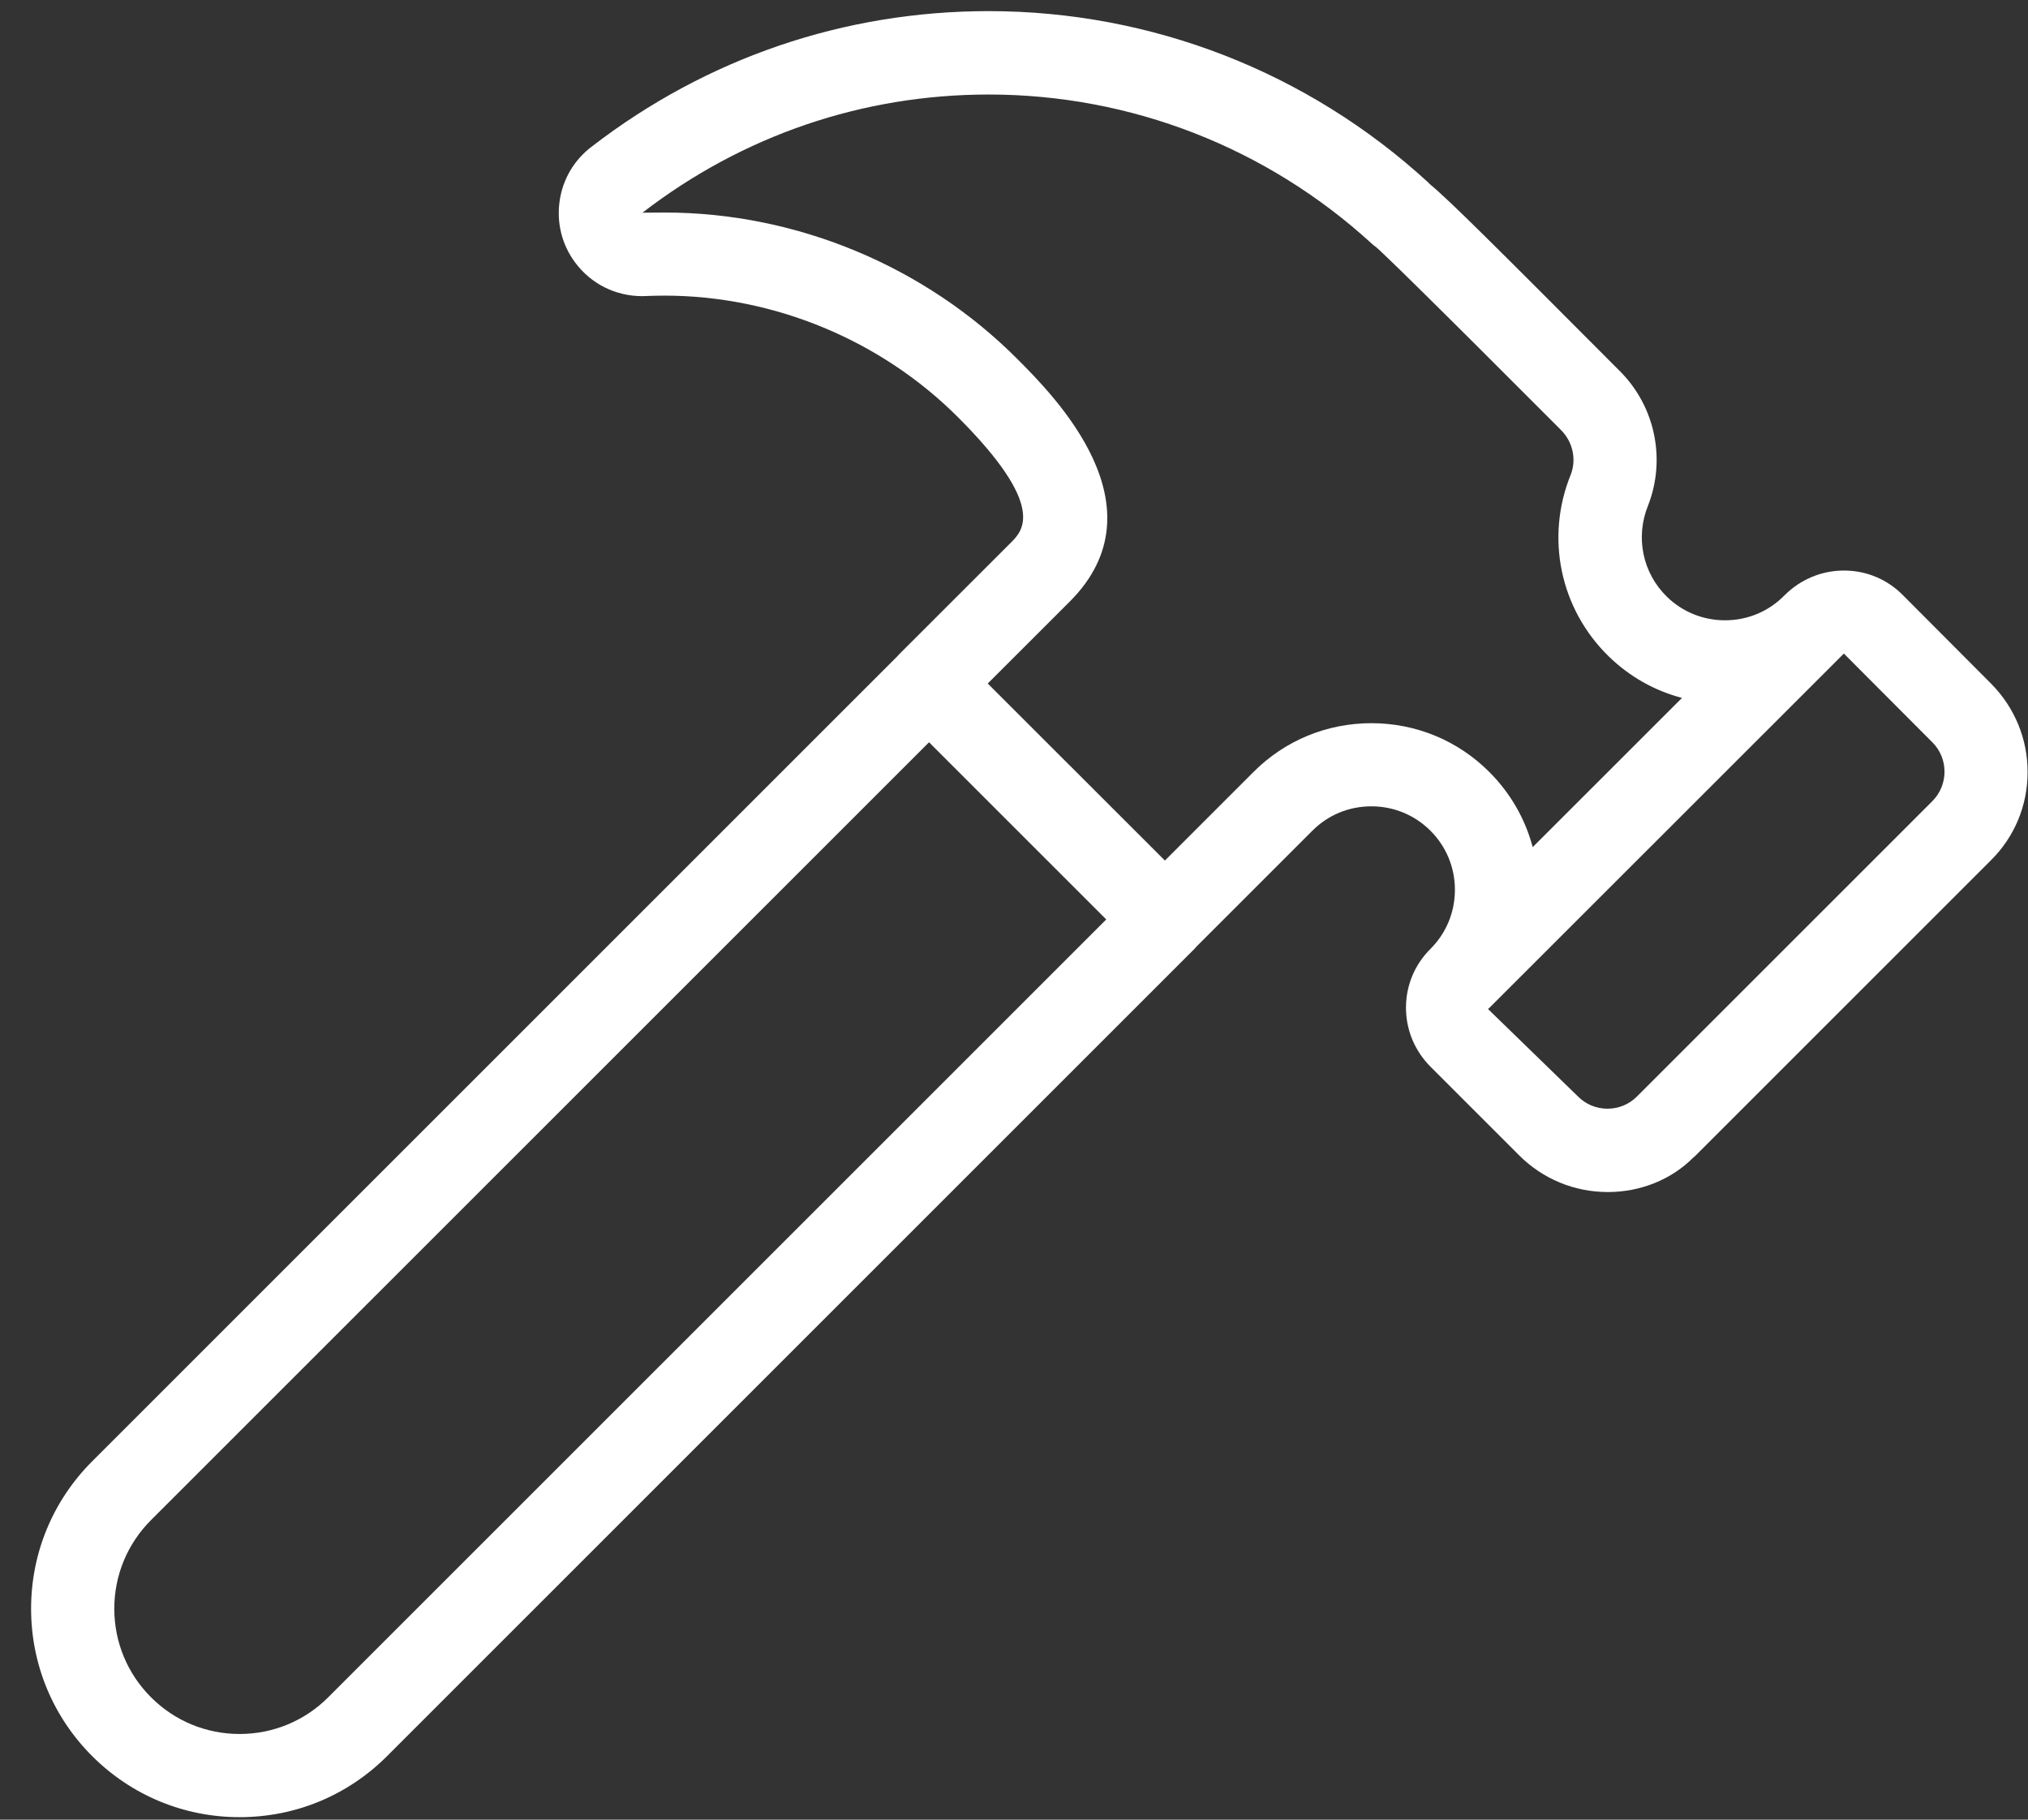 <?xml version="1.0" encoding="UTF-8"?>
<svg width="39px" height="35px" viewBox="0 0 39 35" version="1.1" xmlns="http://www.w3.org/2000/svg" xmlns:xlink="http://www.w3.org/1999/xlink">
    <rect x="0" y="0" width="39" height="35" fill="#333333" stroke="none"/>
    <!-- Generator: Sketch 63.1 (92452) - https://sketch.com -->
    <title>icon_create</title>
    <desc>Created with Sketch.</desc>
    <g id="Desktop" stroke="none" stroke-width="1" fill="none" fill-rule="evenodd">
        <g id="3_Approach" transform="translate(-768, -4369)" fill="#FFFFFF">
            <g id="4" transform="translate(-3, 3971)">
                <g id="4.3" transform="translate(770, 398)">
                    <g id="icon_create">
                        <g id="hammer-1">
                            <path d="M5.608,34.952 C4.538,34.952 3.53,34.534 2.773,33.778 C2.016,33.021 1.598,32.013 1.598,30.942 C1.598,29.872 2.016,28.864 2.773,28.107 L18.264,12.616 C18.275,12.602 18.286,12.589 18.298,12.578 L20.442,10.435 C20.667,10.21 21.136,9.741 19.432,8.034 C17.946,6.542 15.883,5.686 13.774,5.686 C13.654,5.686 13.534,5.69 13.414,5.694 L13.35,5.696 C12.838,5.696 12.37,5.462 12.064,5.054 C11.808,4.712 11.701,4.291 11.762,3.867 C11.822,3.443 12.045,3.07 12.387,2.814 C14.594,1.115 17.232,0.214 20.013,0.214 C23.144,0.214 26.146,1.382 28.462,3.506 C28.474,3.517 28.485,3.528 28.496,3.541 C28.872,3.851 29.712,4.691 32.157,7.144 C32.83,7.821 33.04,8.832 32.694,9.722 C32.445,10.334 32.589,11.022 33.056,11.478 C33.357,11.771 33.754,11.931 34.173,11.931 C34.608,11.931 35.016,11.76 35.318,11.45 C35.629,11.141 36.034,10.974 36.461,10.974 C36.89,10.974 37.291,11.141 37.592,11.445 L39.288,13.147 C39.742,13.605 39.994,14.211 39.992,14.853 C39.992,15.494 39.741,16.098 39.285,16.549 L33.613,22.221 C33.606,22.229 33.574,22.258 33.558,22.27 C33.142,22.686 32.552,22.928 31.92,22.928 C31.272,22.928 30.666,22.675 30.21,22.218 L28.517,20.525 C28.203,20.211 28.038,19.808 28.038,19.381 C28.038,18.954 28.206,18.552 28.51,18.25 C28.813,17.947 28.979,17.544 28.979,17.115 C28.979,16.686 28.813,16.282 28.509,15.979 C28.205,15.675 27.802,15.509 27.373,15.509 C26.942,15.509 26.539,15.675 26.237,15.979 L24.005,18.211 C23.995,18.222 23.987,18.234 23.978,18.243 L8.442,33.779 C7.685,34.536 6.678,34.952 5.608,34.952 Z M3.904,29.238 C3.45,29.693 3.198,30.299 3.198,30.942 C3.198,31.586 3.45,32.192 3.904,32.646 C4.358,33.101 4.965,33.352 5.608,33.352 C6.251,33.352 6.858,33.101 7.312,32.646 L22.274,17.685 L18.866,14.277 L3.904,29.238 Z M31.344,21.088 C31.496,21.242 31.699,21.325 31.914,21.325 C32.126,21.325 32.326,21.243 32.477,21.093 L38.157,15.413 C38.472,15.101 38.474,14.592 38.163,14.28 L36.459,12.571 C36.459,12.571 29.646,19.381 29.646,19.381 C29.637,19.39 29.627,19.398 29.616,19.408 L31.344,21.088 Z M23.402,16.552 L25.106,14.848 C25.71,14.243 26.515,13.91 27.373,13.91 C28.23,13.91 29.037,14.243 29.642,14.85 C30.048,15.256 30.331,15.752 30.475,16.294 L33.346,13.424 C32.819,13.286 32.336,13.014 31.938,12.626 C31.002,11.714 30.715,10.342 31.206,9.131 C31.32,8.84 31.248,8.502 31.022,8.274 C28.232,5.475 27.605,4.878 27.466,4.755 C27.437,4.736 27.41,4.714 27.382,4.688 C25.36,2.837 22.744,1.818 20.014,1.818 C17.589,1.818 15.286,2.603 13.355,4.091 C13.362,4.091 13.645,4.088 13.786,4.088 C16.31,4.088 18.781,5.115 20.565,6.906 C21.266,7.608 23.398,9.744 21.573,11.57 L19.995,13.147 L23.402,16.552 Z" id="Shape" fill-rule="nonzero"></path>
                        </g>
                    </g>
                </g>
            </g>
        </g>
    </g>
</svg>